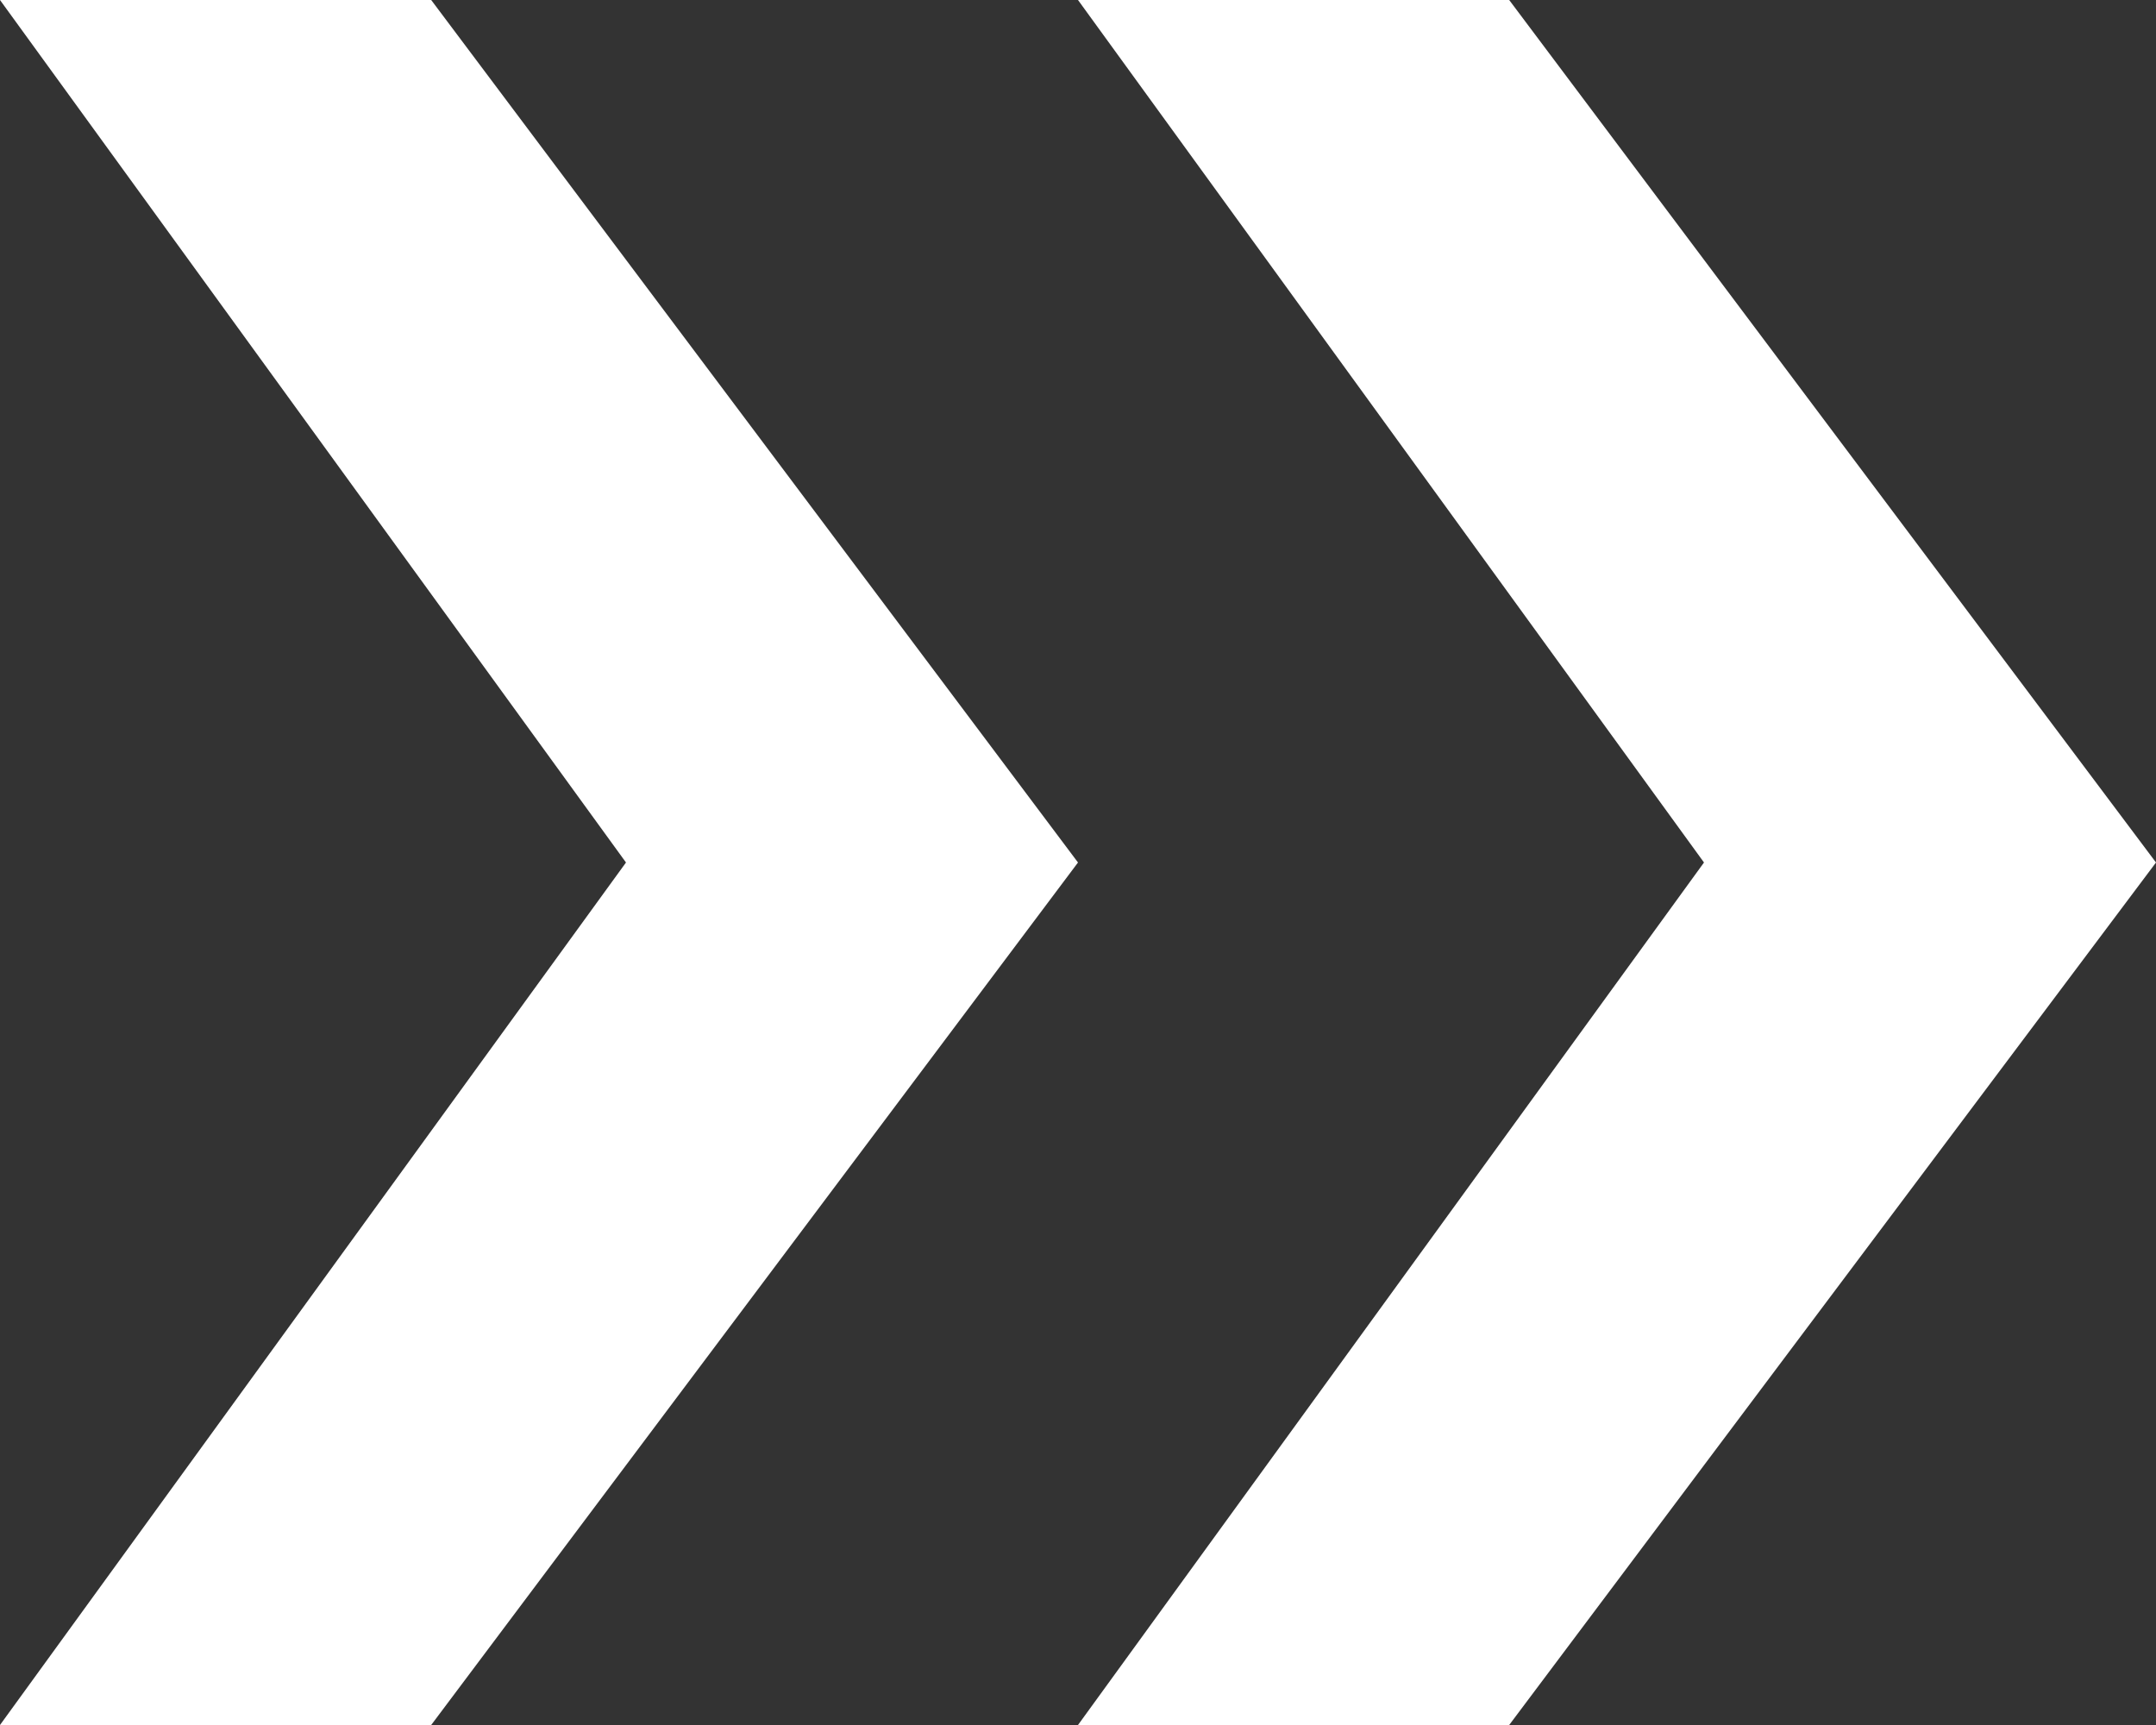 <?xml version="1.0" encoding="UTF-8"?>
<!-- Generator: Adobe Illustrator 22.0.1, SVG Export Plug-In . SVG Version: 6.00 Build 0)  -->
<svg version="1.2" baseProfile="tiny" id="Ebene_1" xmlns="http://www.w3.org/2000/svg" xmlns:xlink="http://www.w3.org/1999/xlink" x="0px" y="0px" viewBox="0 0 145 116" xml:space="preserve">
<rect x="0" y="0" width="145" height="116" fill="#333333" stroke="none"/>
<g id="pfeil">
	<path fill-rule="evenodd" fill="#FFFFFF" d="M0,116l42.1-58L0,0h29l43.5,58L29,116H0z"/>
	<path fill-rule="evenodd" fill="#FFFFFF" d="M72.5,116l42.1-58L72.5,0h29L145,58l-43.5,58H72.5z"/>
</g>
</svg>